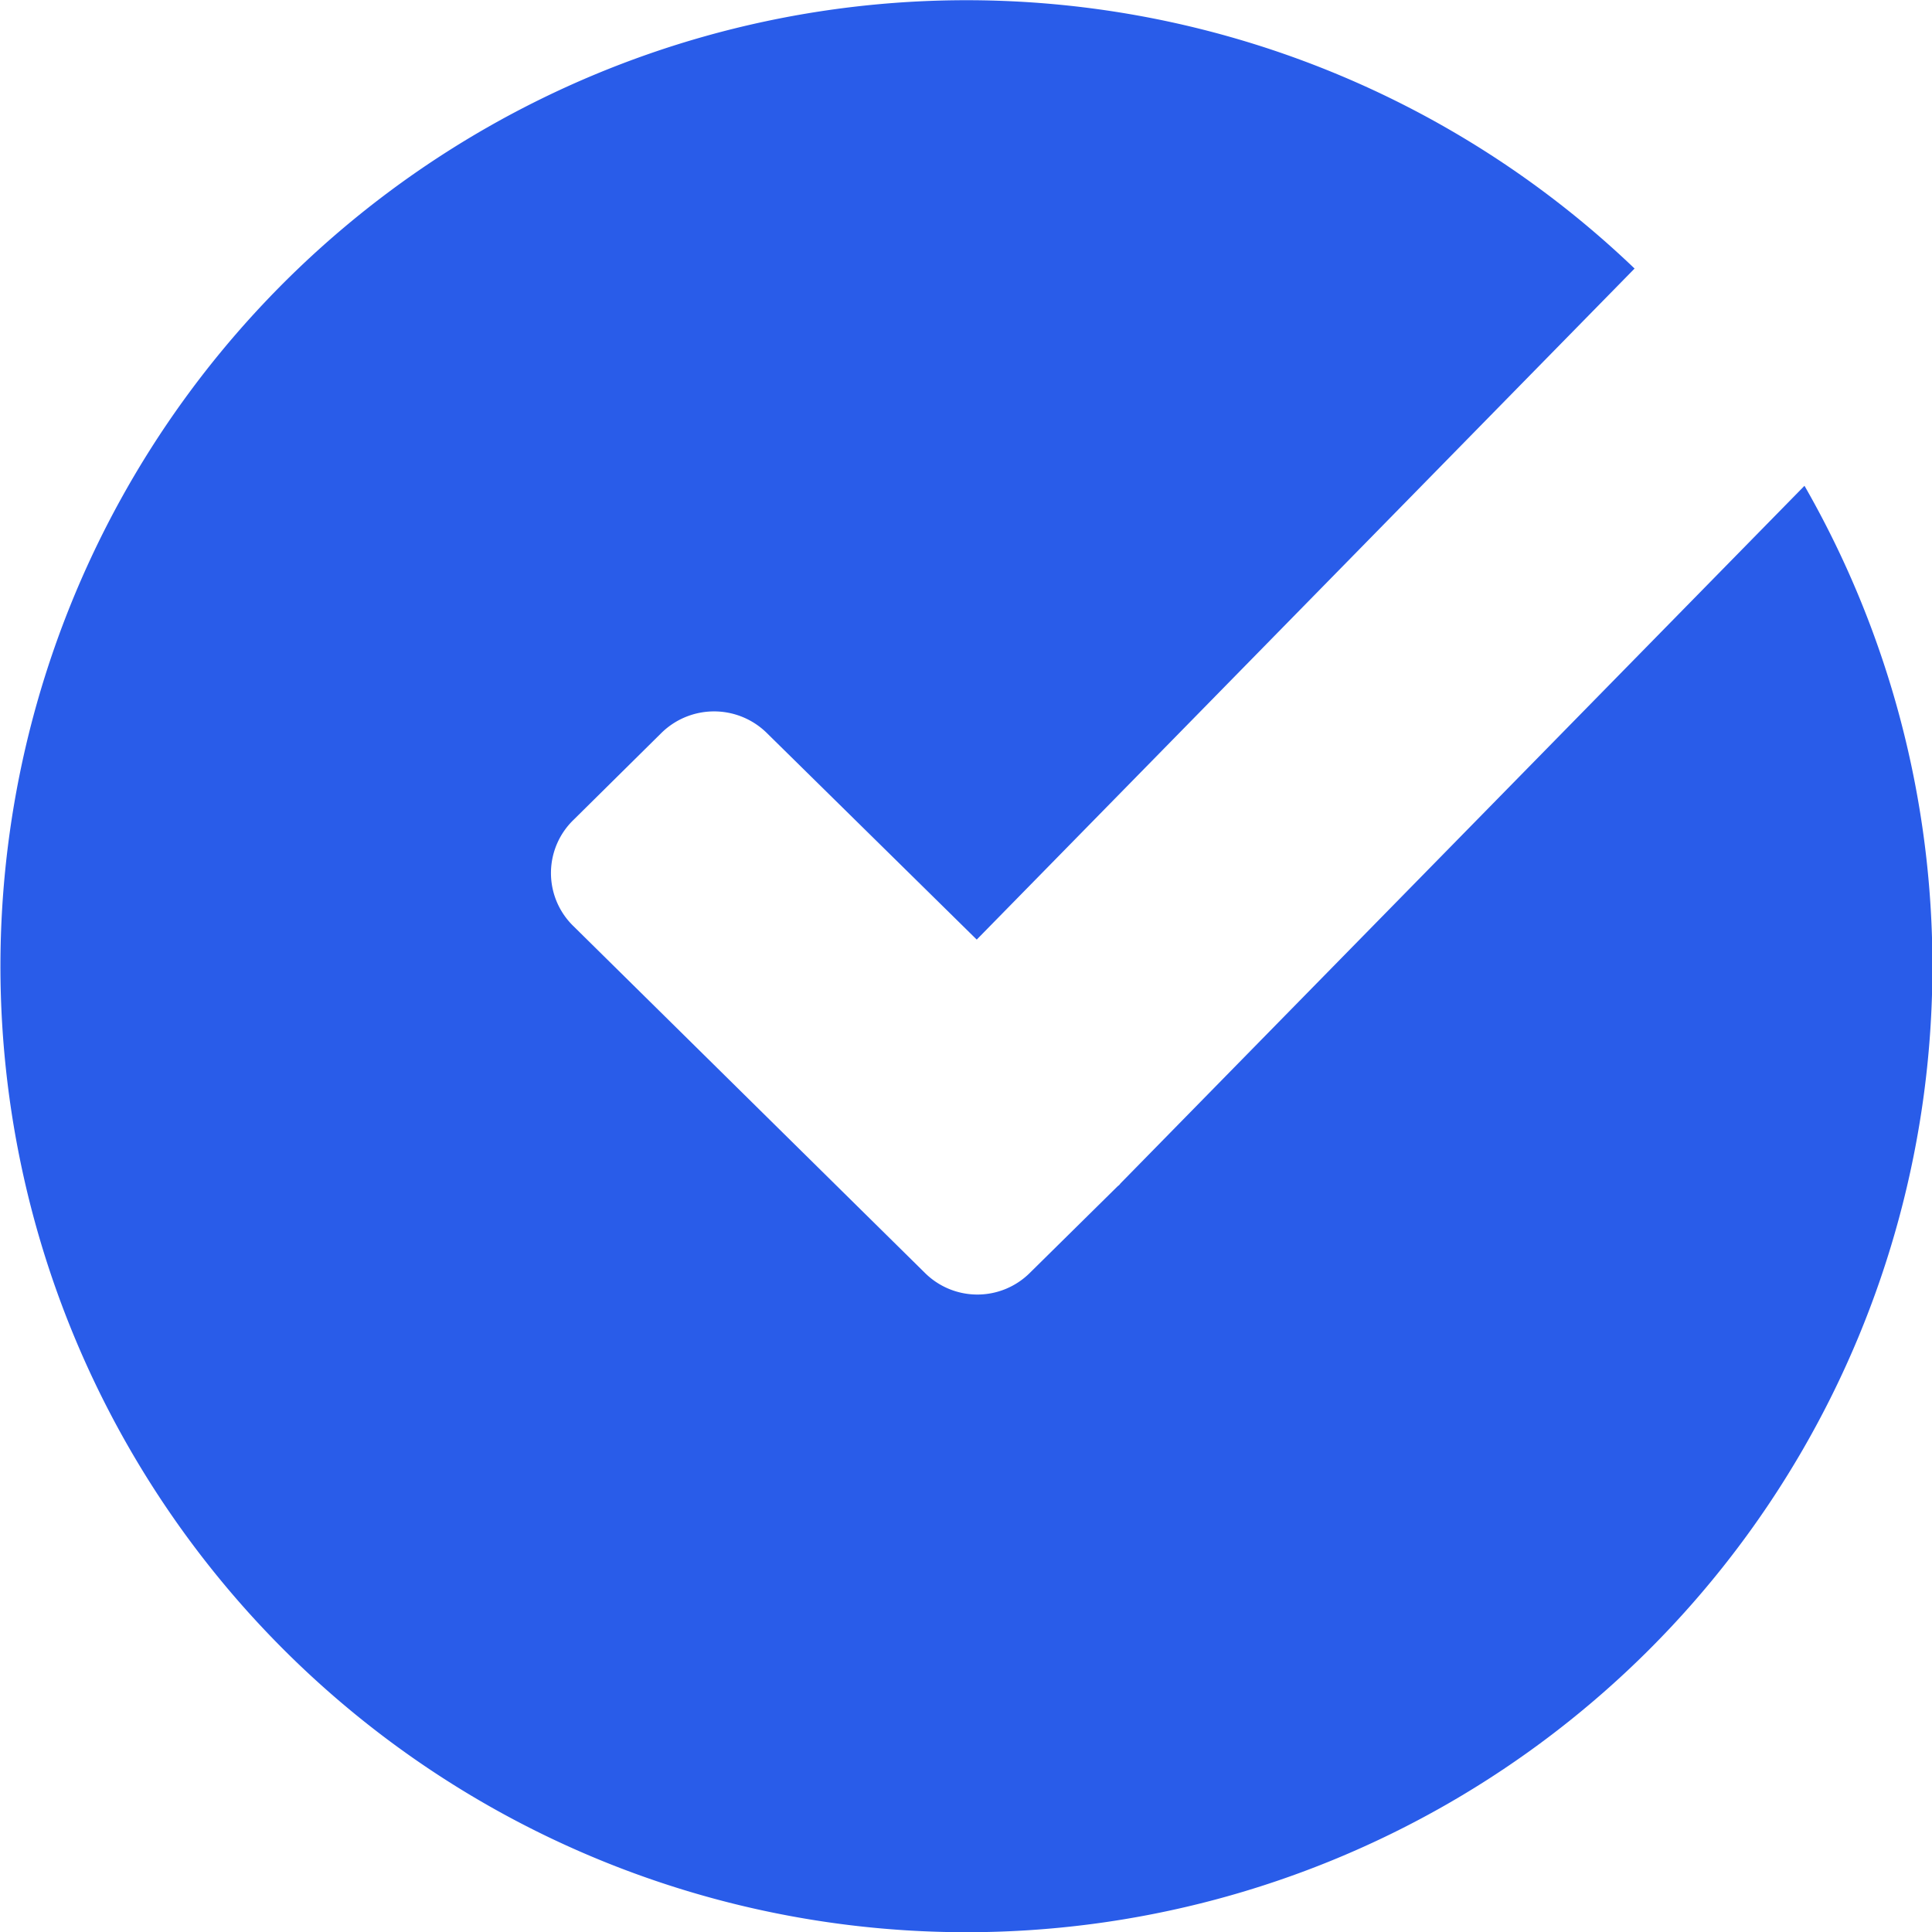 <svg xmlns="http://www.w3.org/2000/svg" width="18" height="18" viewBox="0 0 18 18">
  <path id="减去_3" data-name="减去 3" d="M9,18A9,9,0,1,1,15.229,2.5L9.1,8.752,7.143,6.826a.7.7,0,0,0-.98,0l-.818.809a.689.689,0,0,0,0,.994l3.271,3.227a.693.693,0,0,0,.98,0l.818-.807a.088.088,0,0,0,.025-.025l6.373-6.5A9,9,0,0,1,9,18Z" transform="translate(0 0.002)" fill="#295ce9"/>
</svg>
